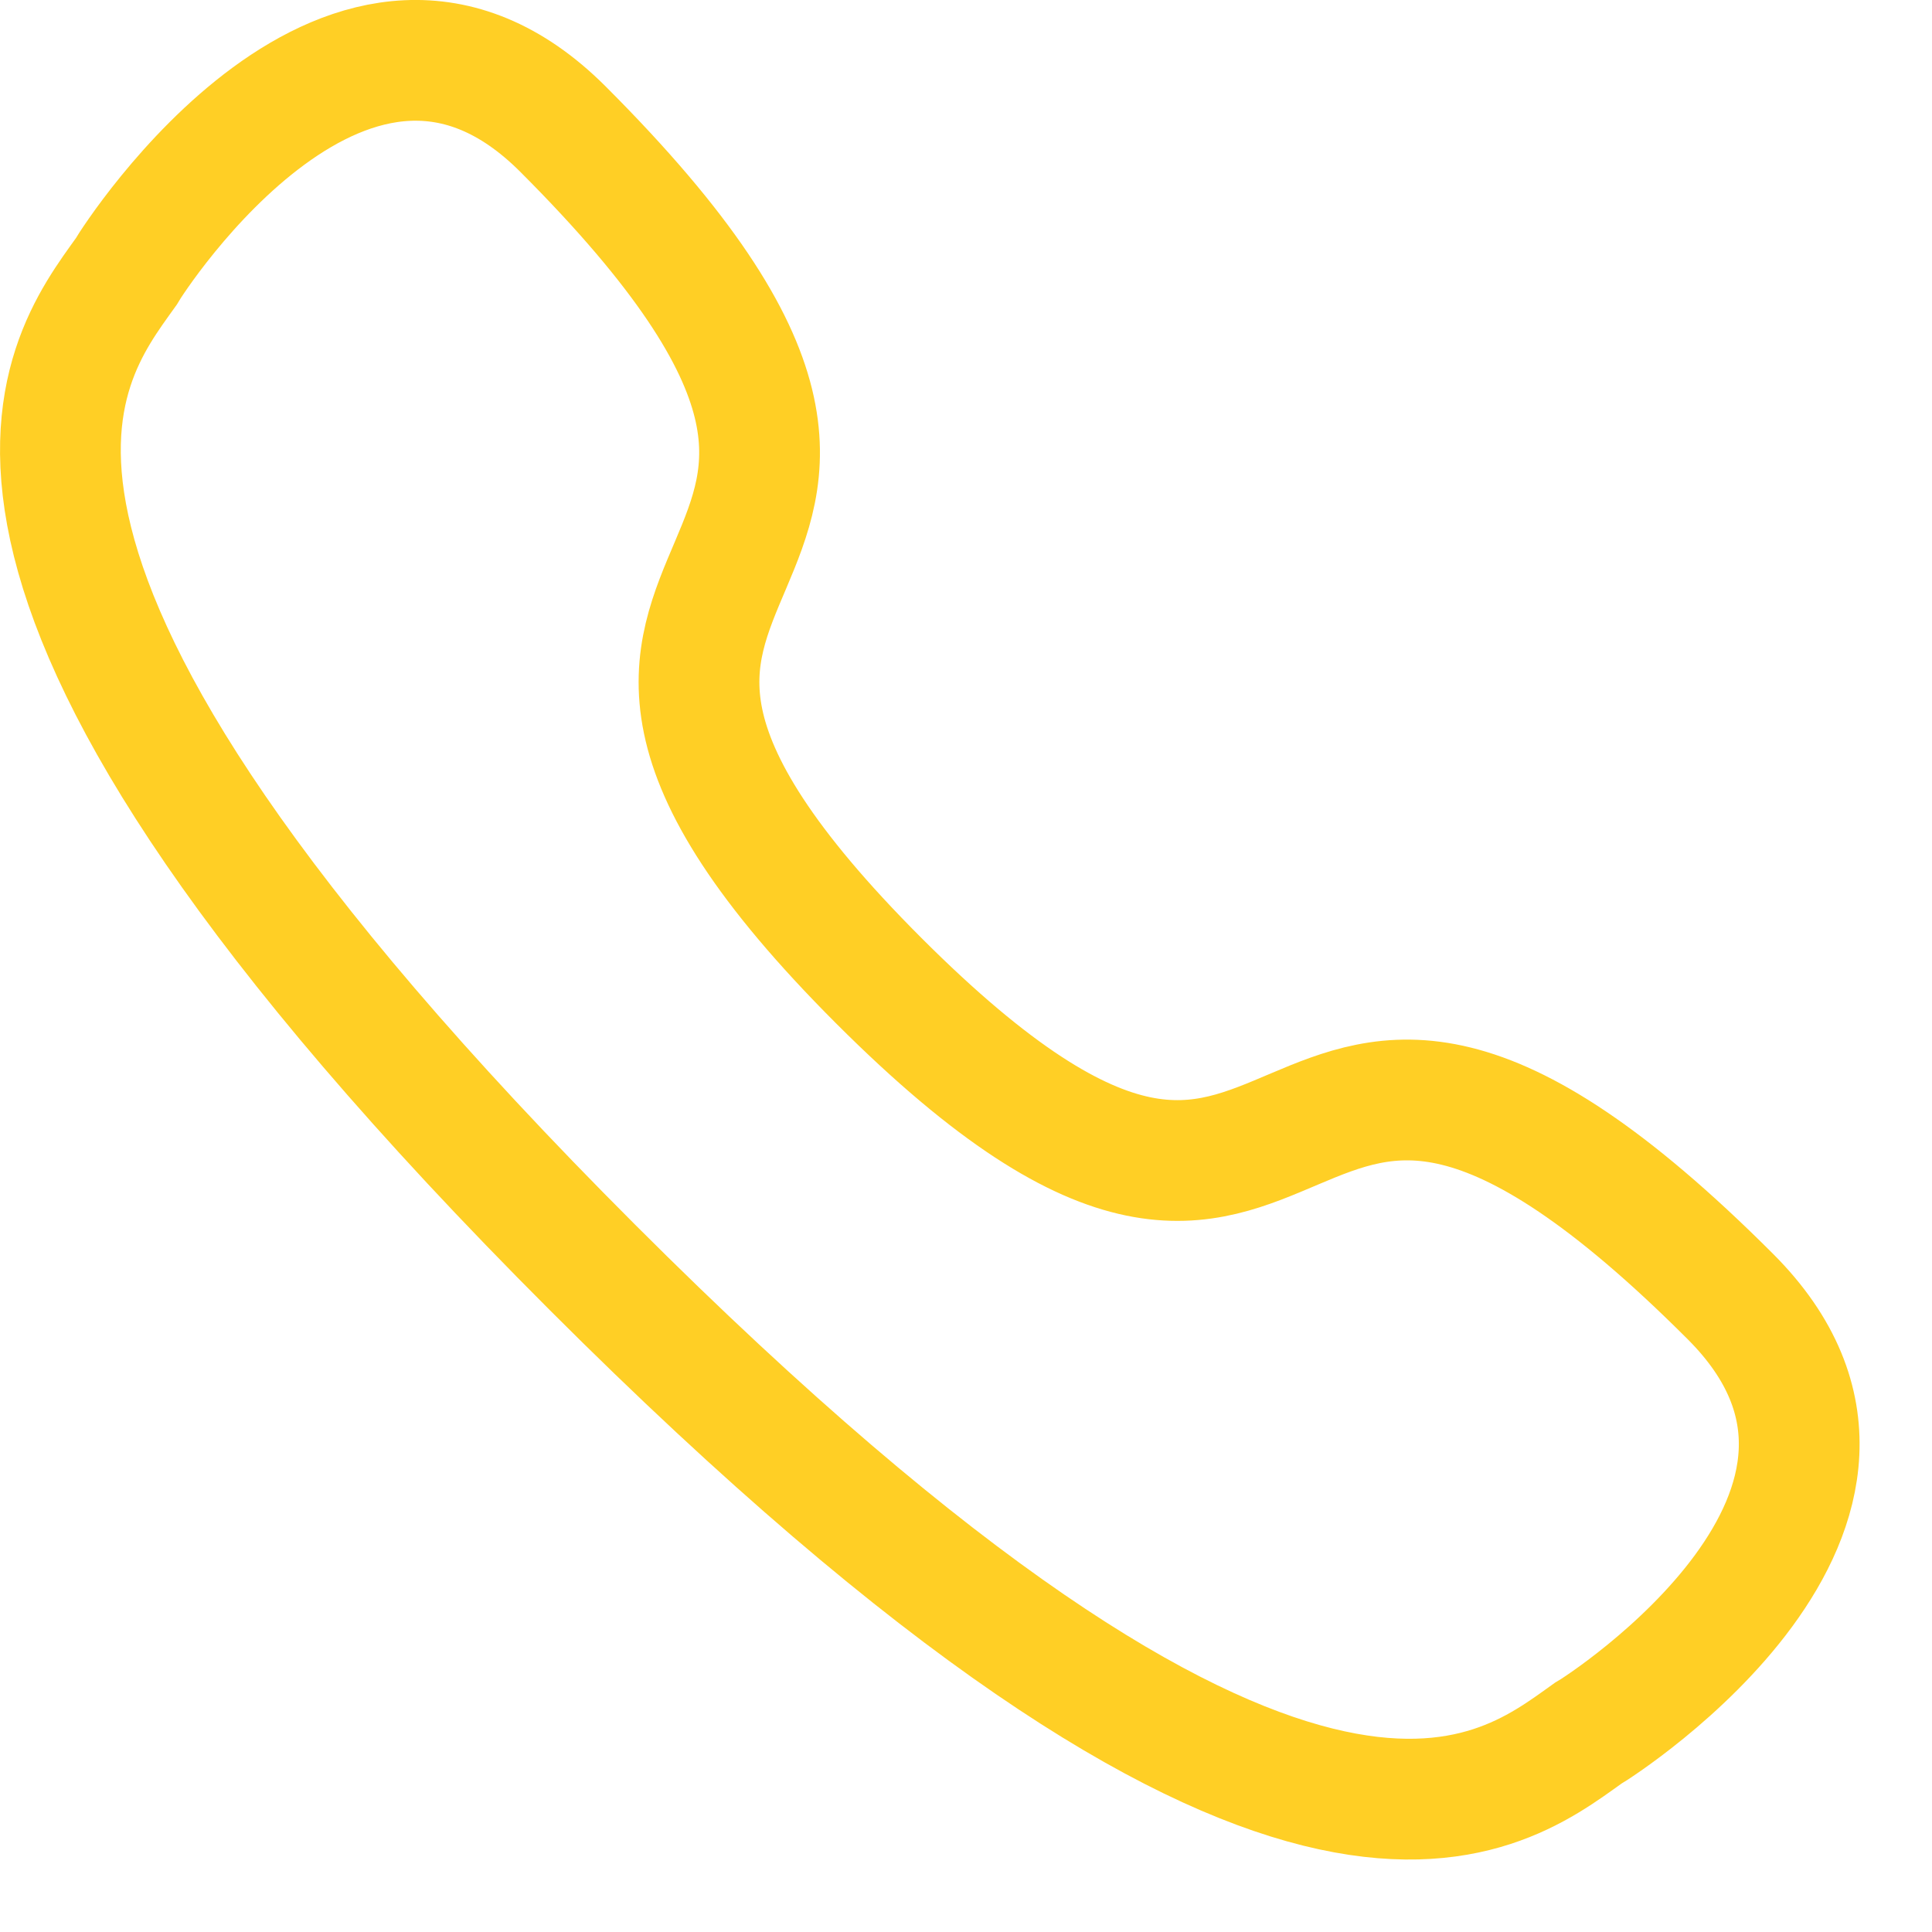 <?xml version="1.0" encoding="UTF-8"?> <svg xmlns="http://www.w3.org/2000/svg" width="20" height="20" viewBox="0 0 20 20" fill="none"><path d="M6.132 13.119C13.367 20.354 15.488 18.623 16.435 17.946C16.588 17.86 20.093 15.601 17.913 13.422C12.857 8.366 13.883 14.938 9.097 10.152C4.312 5.366 10.884 6.393 5.828 1.337C3.649 -0.843 1.39 2.662 1.304 2.815C0.627 3.761 -1.104 5.883 6.132 13.119Z" stroke="#FFCF25" stroke-width="1.25" stroke-linecap="round"></path></svg> 